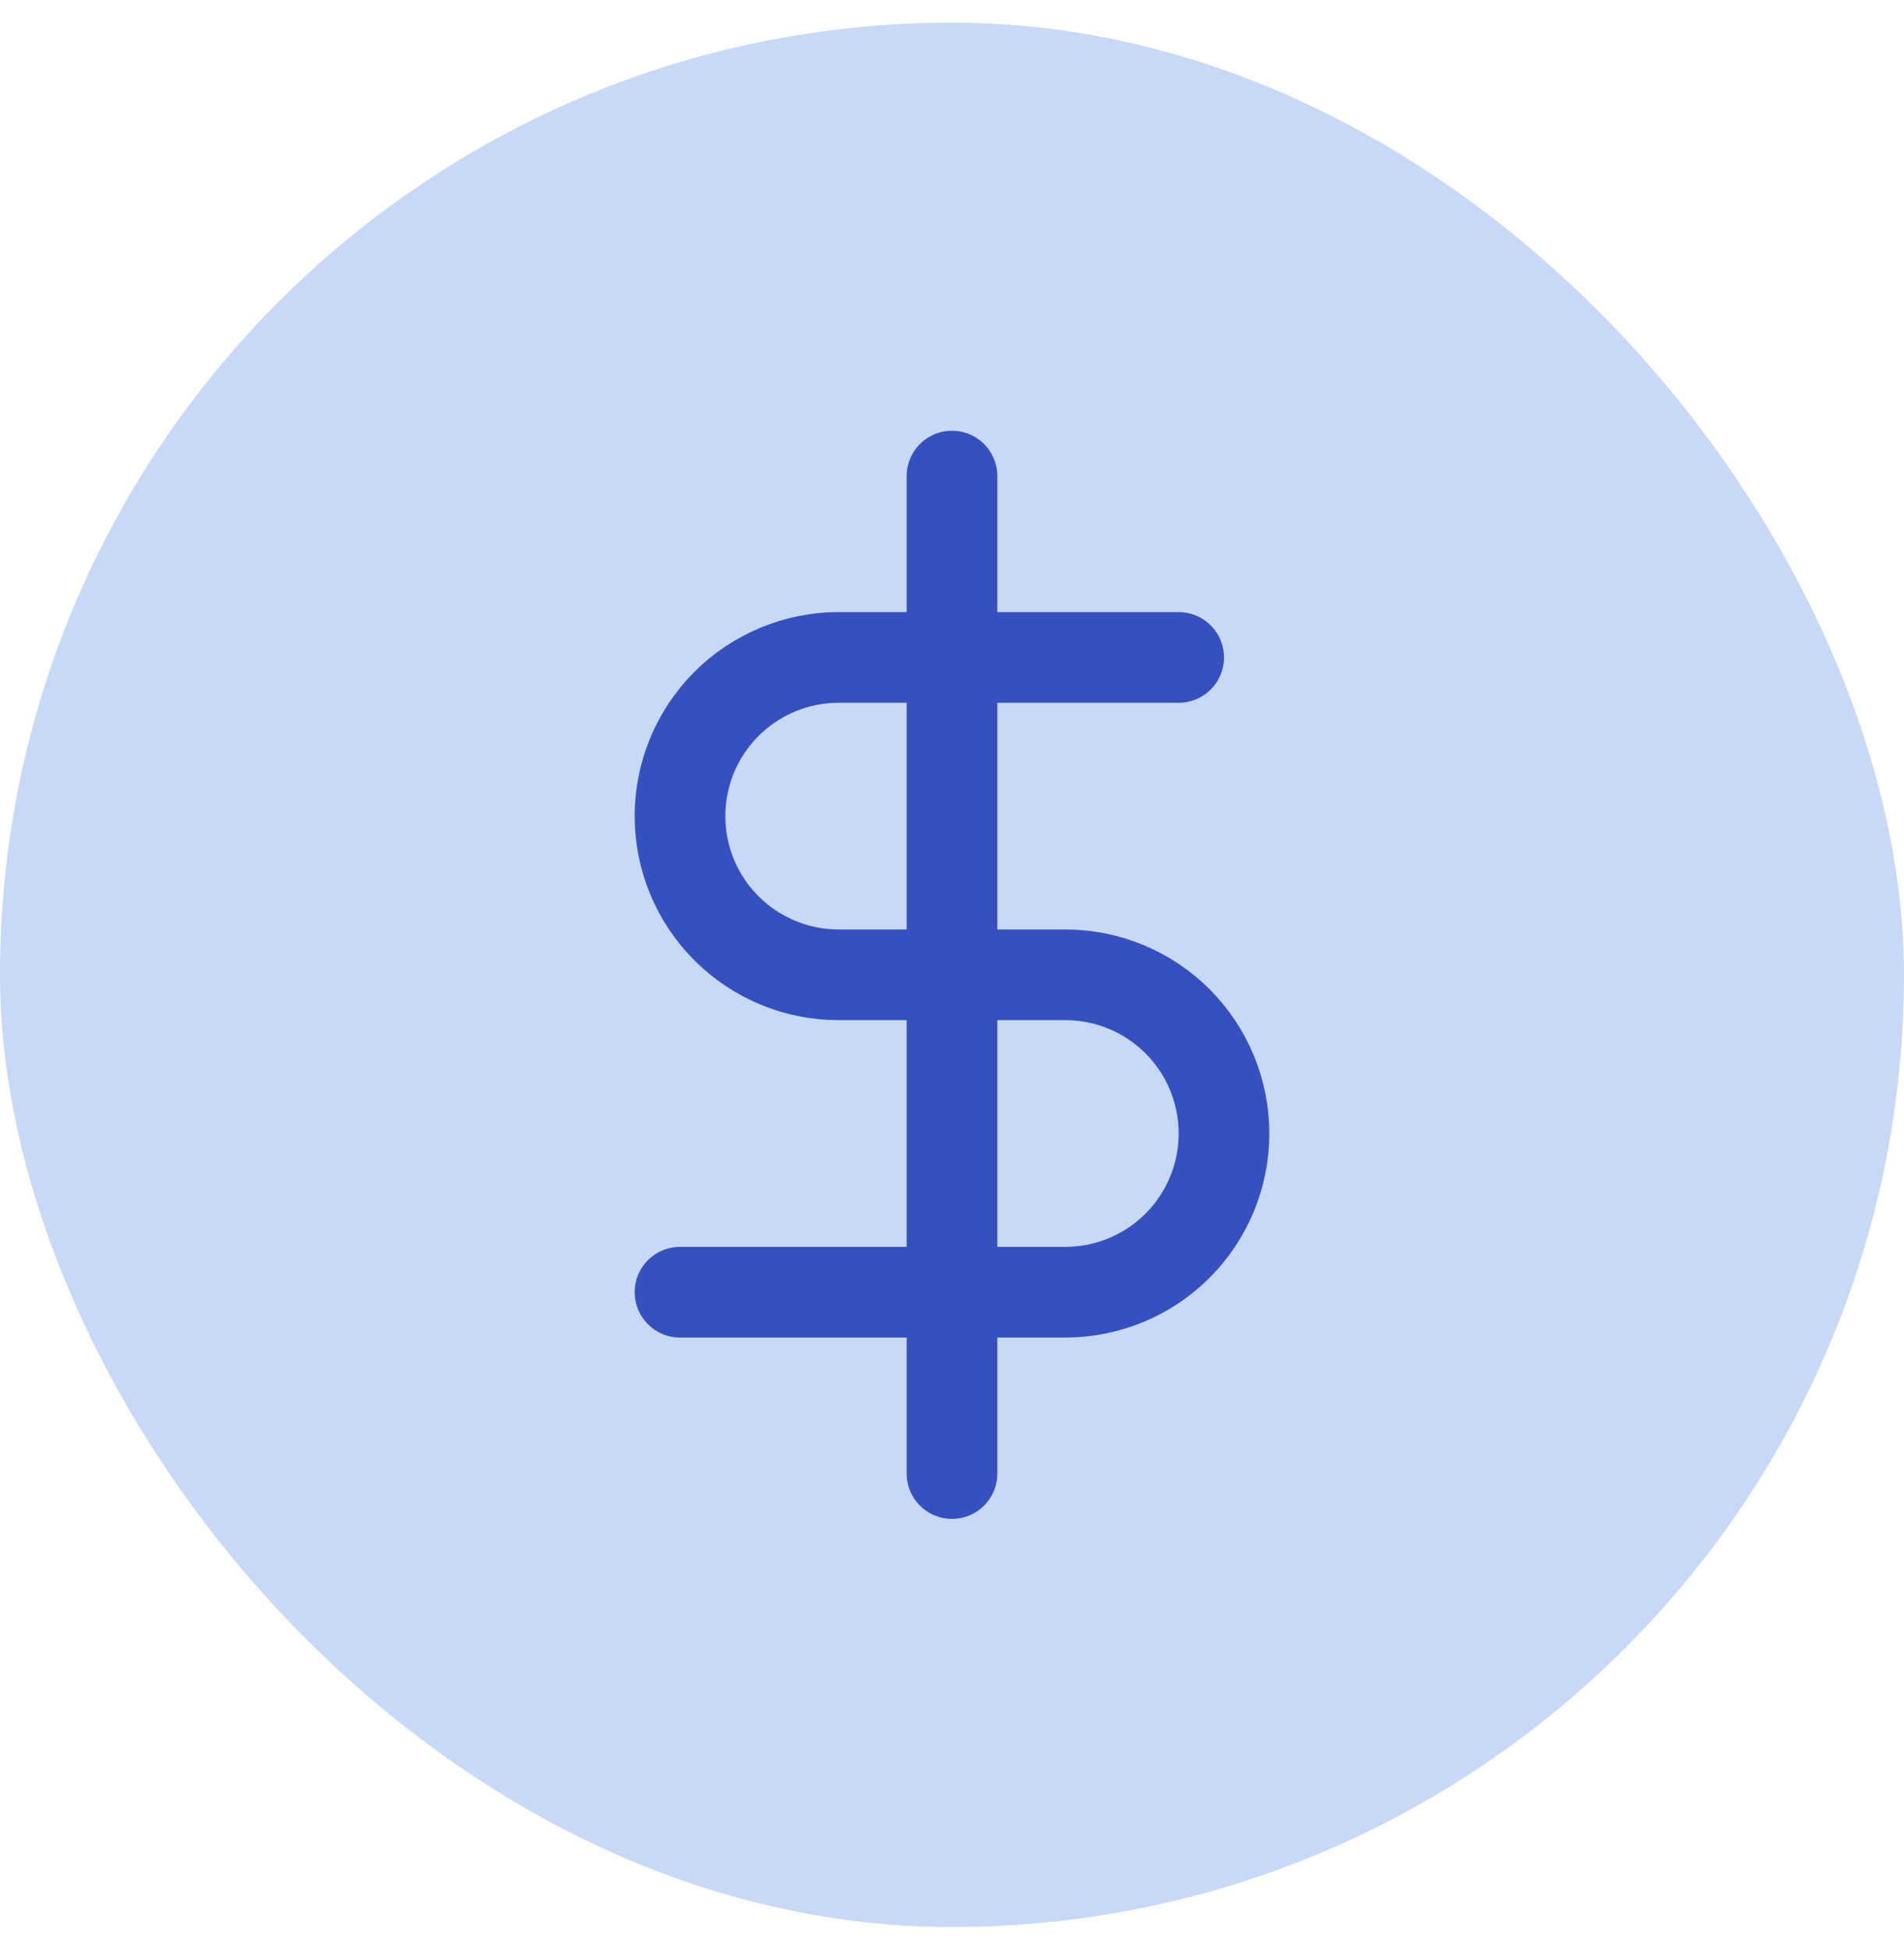 <svg xmlns="http://www.w3.org/2000/svg" width="42" height="43" viewBox="0 0 42 43" fill="none"><rect y="0.5" width="42" height="42" rx="21" fill="#C7D9F6"></rect><g clip-path="url(#clip0_67_1436)"><path d="M21 10.5V32.5" stroke="#3551C0" stroke-width="2" stroke-linecap="round" stroke-linejoin="round"></path><path d="M26 14.5H18.5C17.572 14.5 16.681 14.869 16.025 15.525C15.369 16.181 15 17.072 15 18C15 18.928 15.369 19.819 16.025 20.475C16.681 21.131 17.572 21.5 18.5 21.5H23.5C24.428 21.5 25.319 21.869 25.975 22.525C26.631 23.181 27 24.072 27 25C27 25.928 26.631 26.819 25.975 27.475C25.319 28.131 24.428 28.5 23.5 28.5H15" stroke="#3551C0" stroke-width="2" stroke-linecap="round" stroke-linejoin="round"></path></g><defs><clipPath id="clip0_67_1436"><rect width="24" height="24" fill="white" transform="translate(9 9.5)"></rect></clipPath></defs></svg>